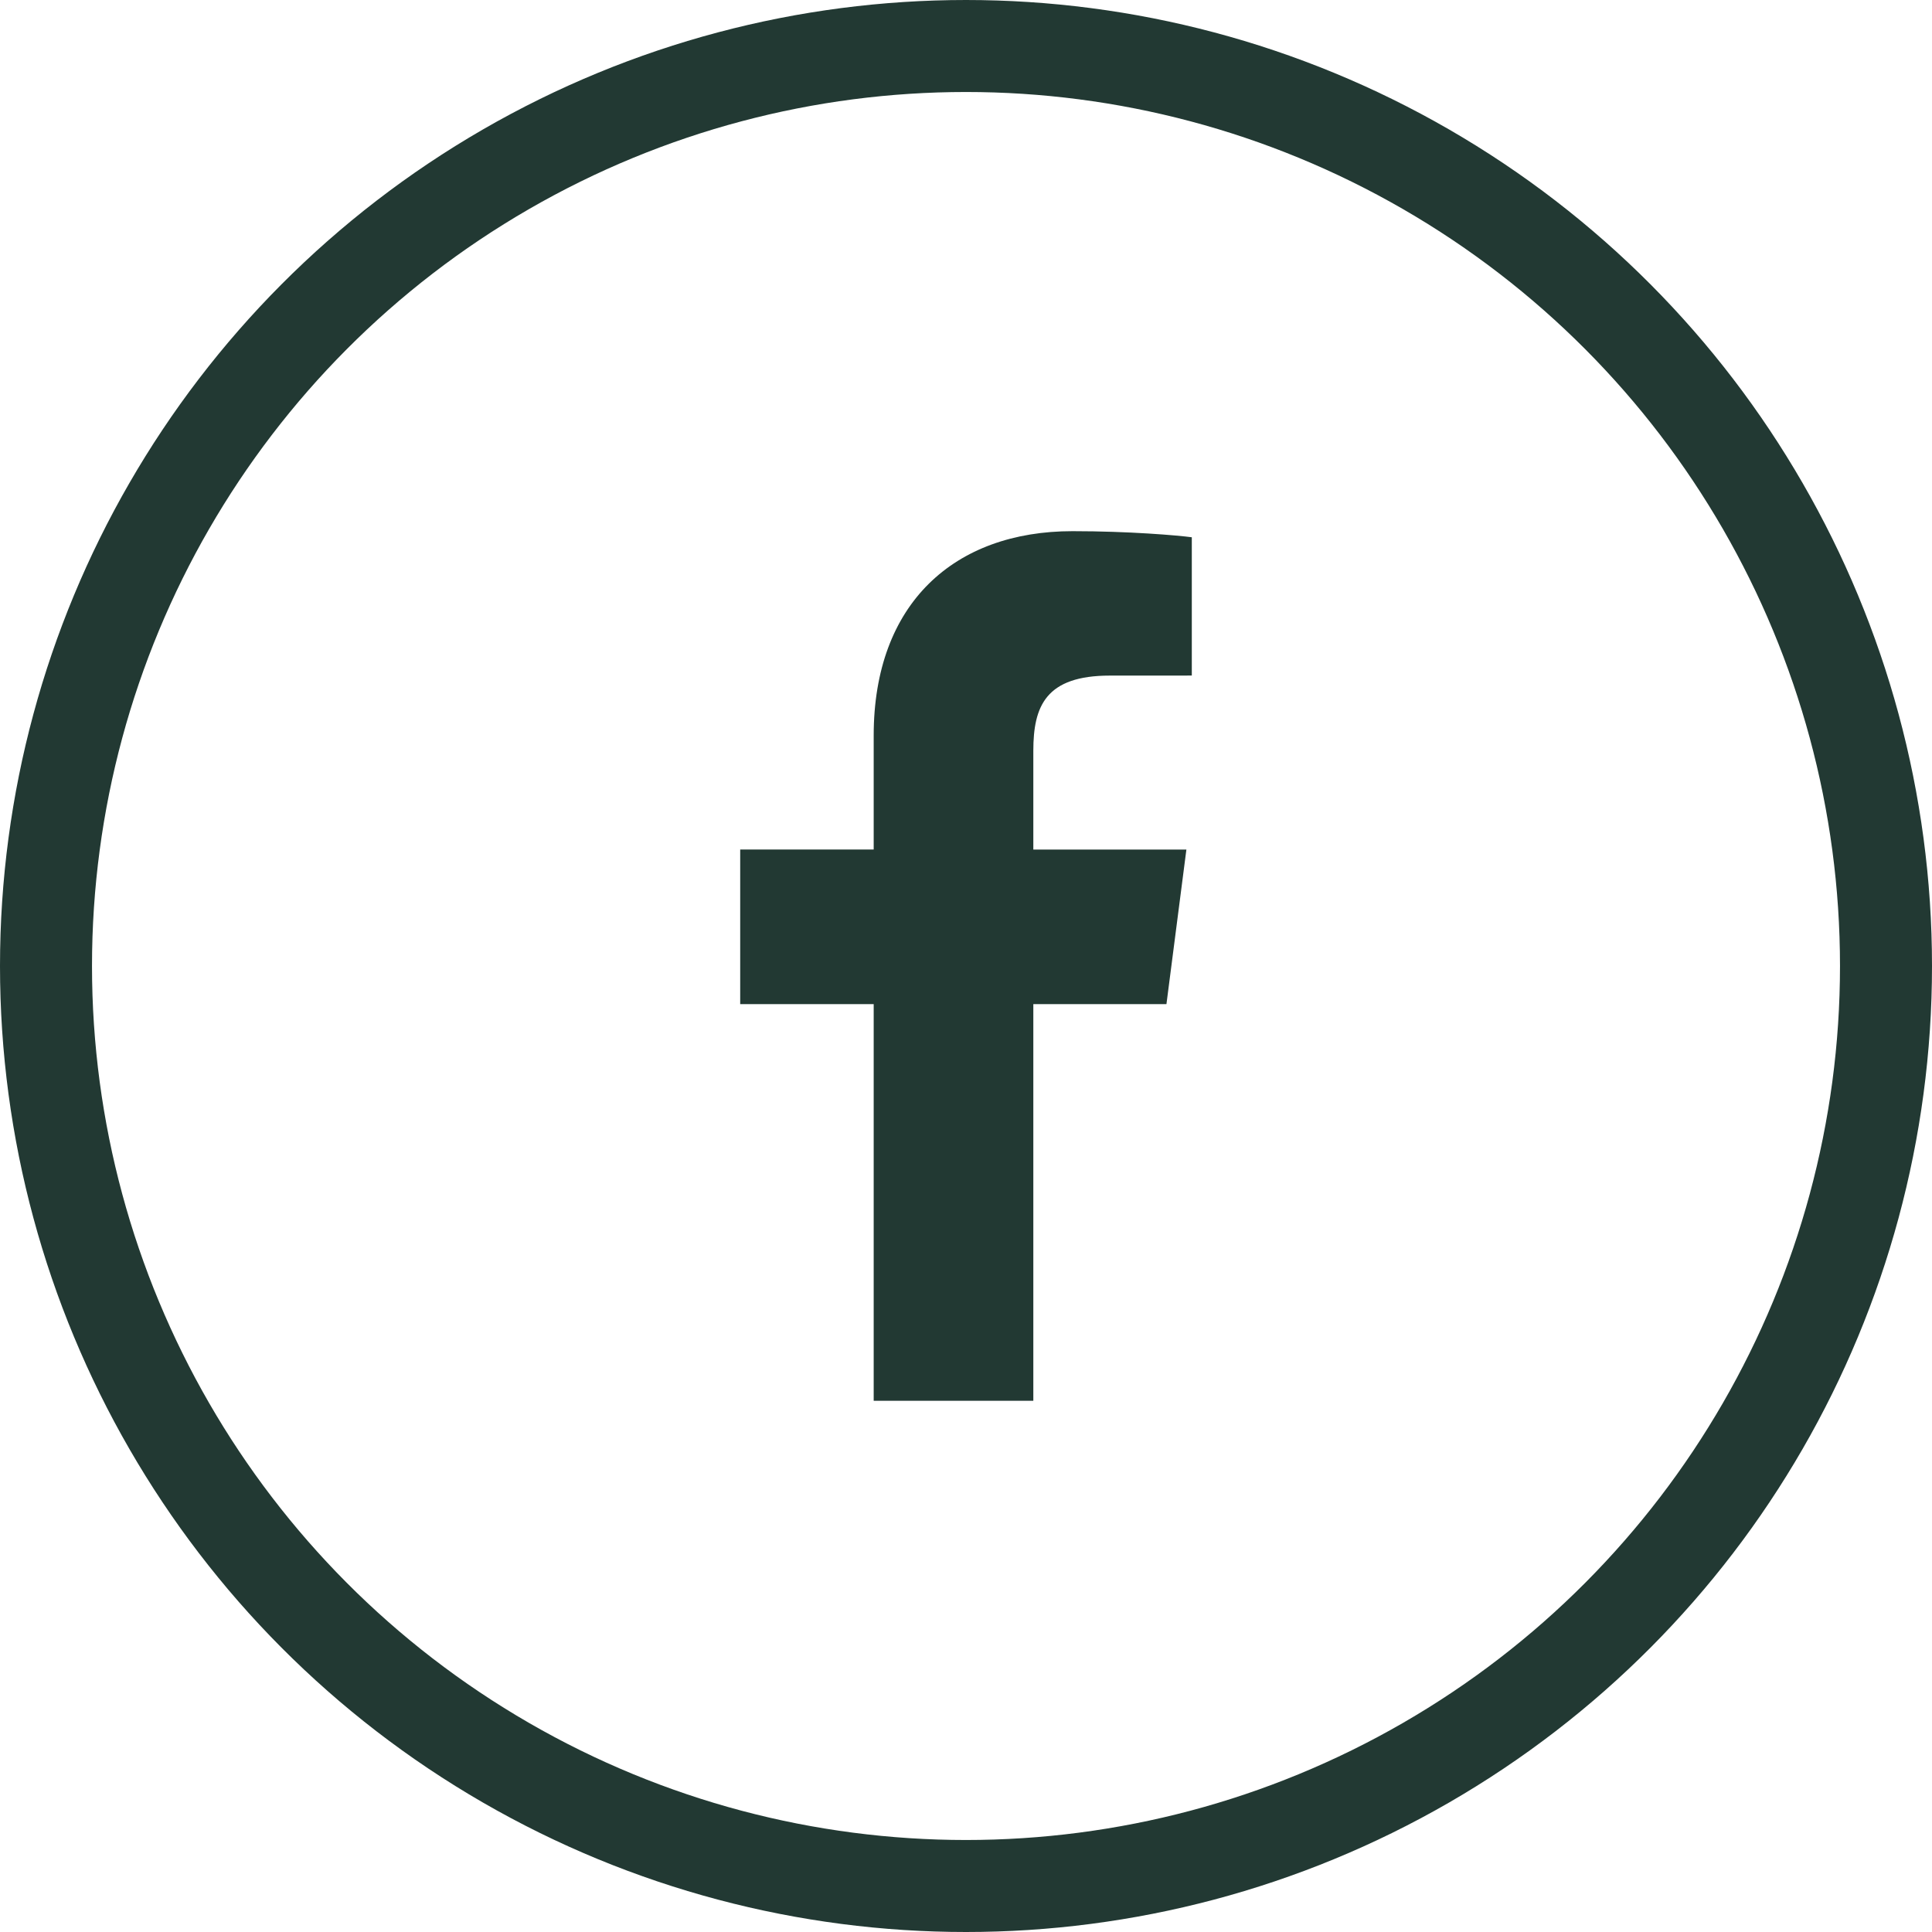 <?xml version="1.0" encoding="utf-8"?>
<!-- Generator: Adobe Illustrator 16.0.0, SVG Export Plug-In . SVG Version: 6.00 Build 0)  -->
<!DOCTYPE svg PUBLIC "-//W3C//DTD SVG 1.1//EN" "http://www.w3.org/Graphics/SVG/1.1/DTD/svg11.dtd">
<svg version="1.1" id="Layer_1" xmlns="http://www.w3.org/2000/svg" xmlns:xlink="http://www.w3.org/1999/xlink" x="0px" y="0px"
	 width="105px" height="105px" viewBox="0 0 105 105" enable-background="new 0 0 105 105" xml:space="preserve">
<path id="f" fill="#223933" d="M56.159,76.131V54.572h7.235l1.084-8.401h-8.319v-5.364c0-2.433,0.675-4.09,4.164-4.09l4.449-0.002
	v-7.516c-0.769-0.103-3.409-0.331-6.483-0.331c-6.414,0-10.806,3.915-10.806,11.106v6.196h-7.255v8.401h7.255v21.559H56.159
	L56.159,76.131z"/>
<circle fill="none" stroke="#223933" stroke-width="5" stroke-miterlimit="10" cx="52.5" cy="52.5" r="50"/>
</svg>
